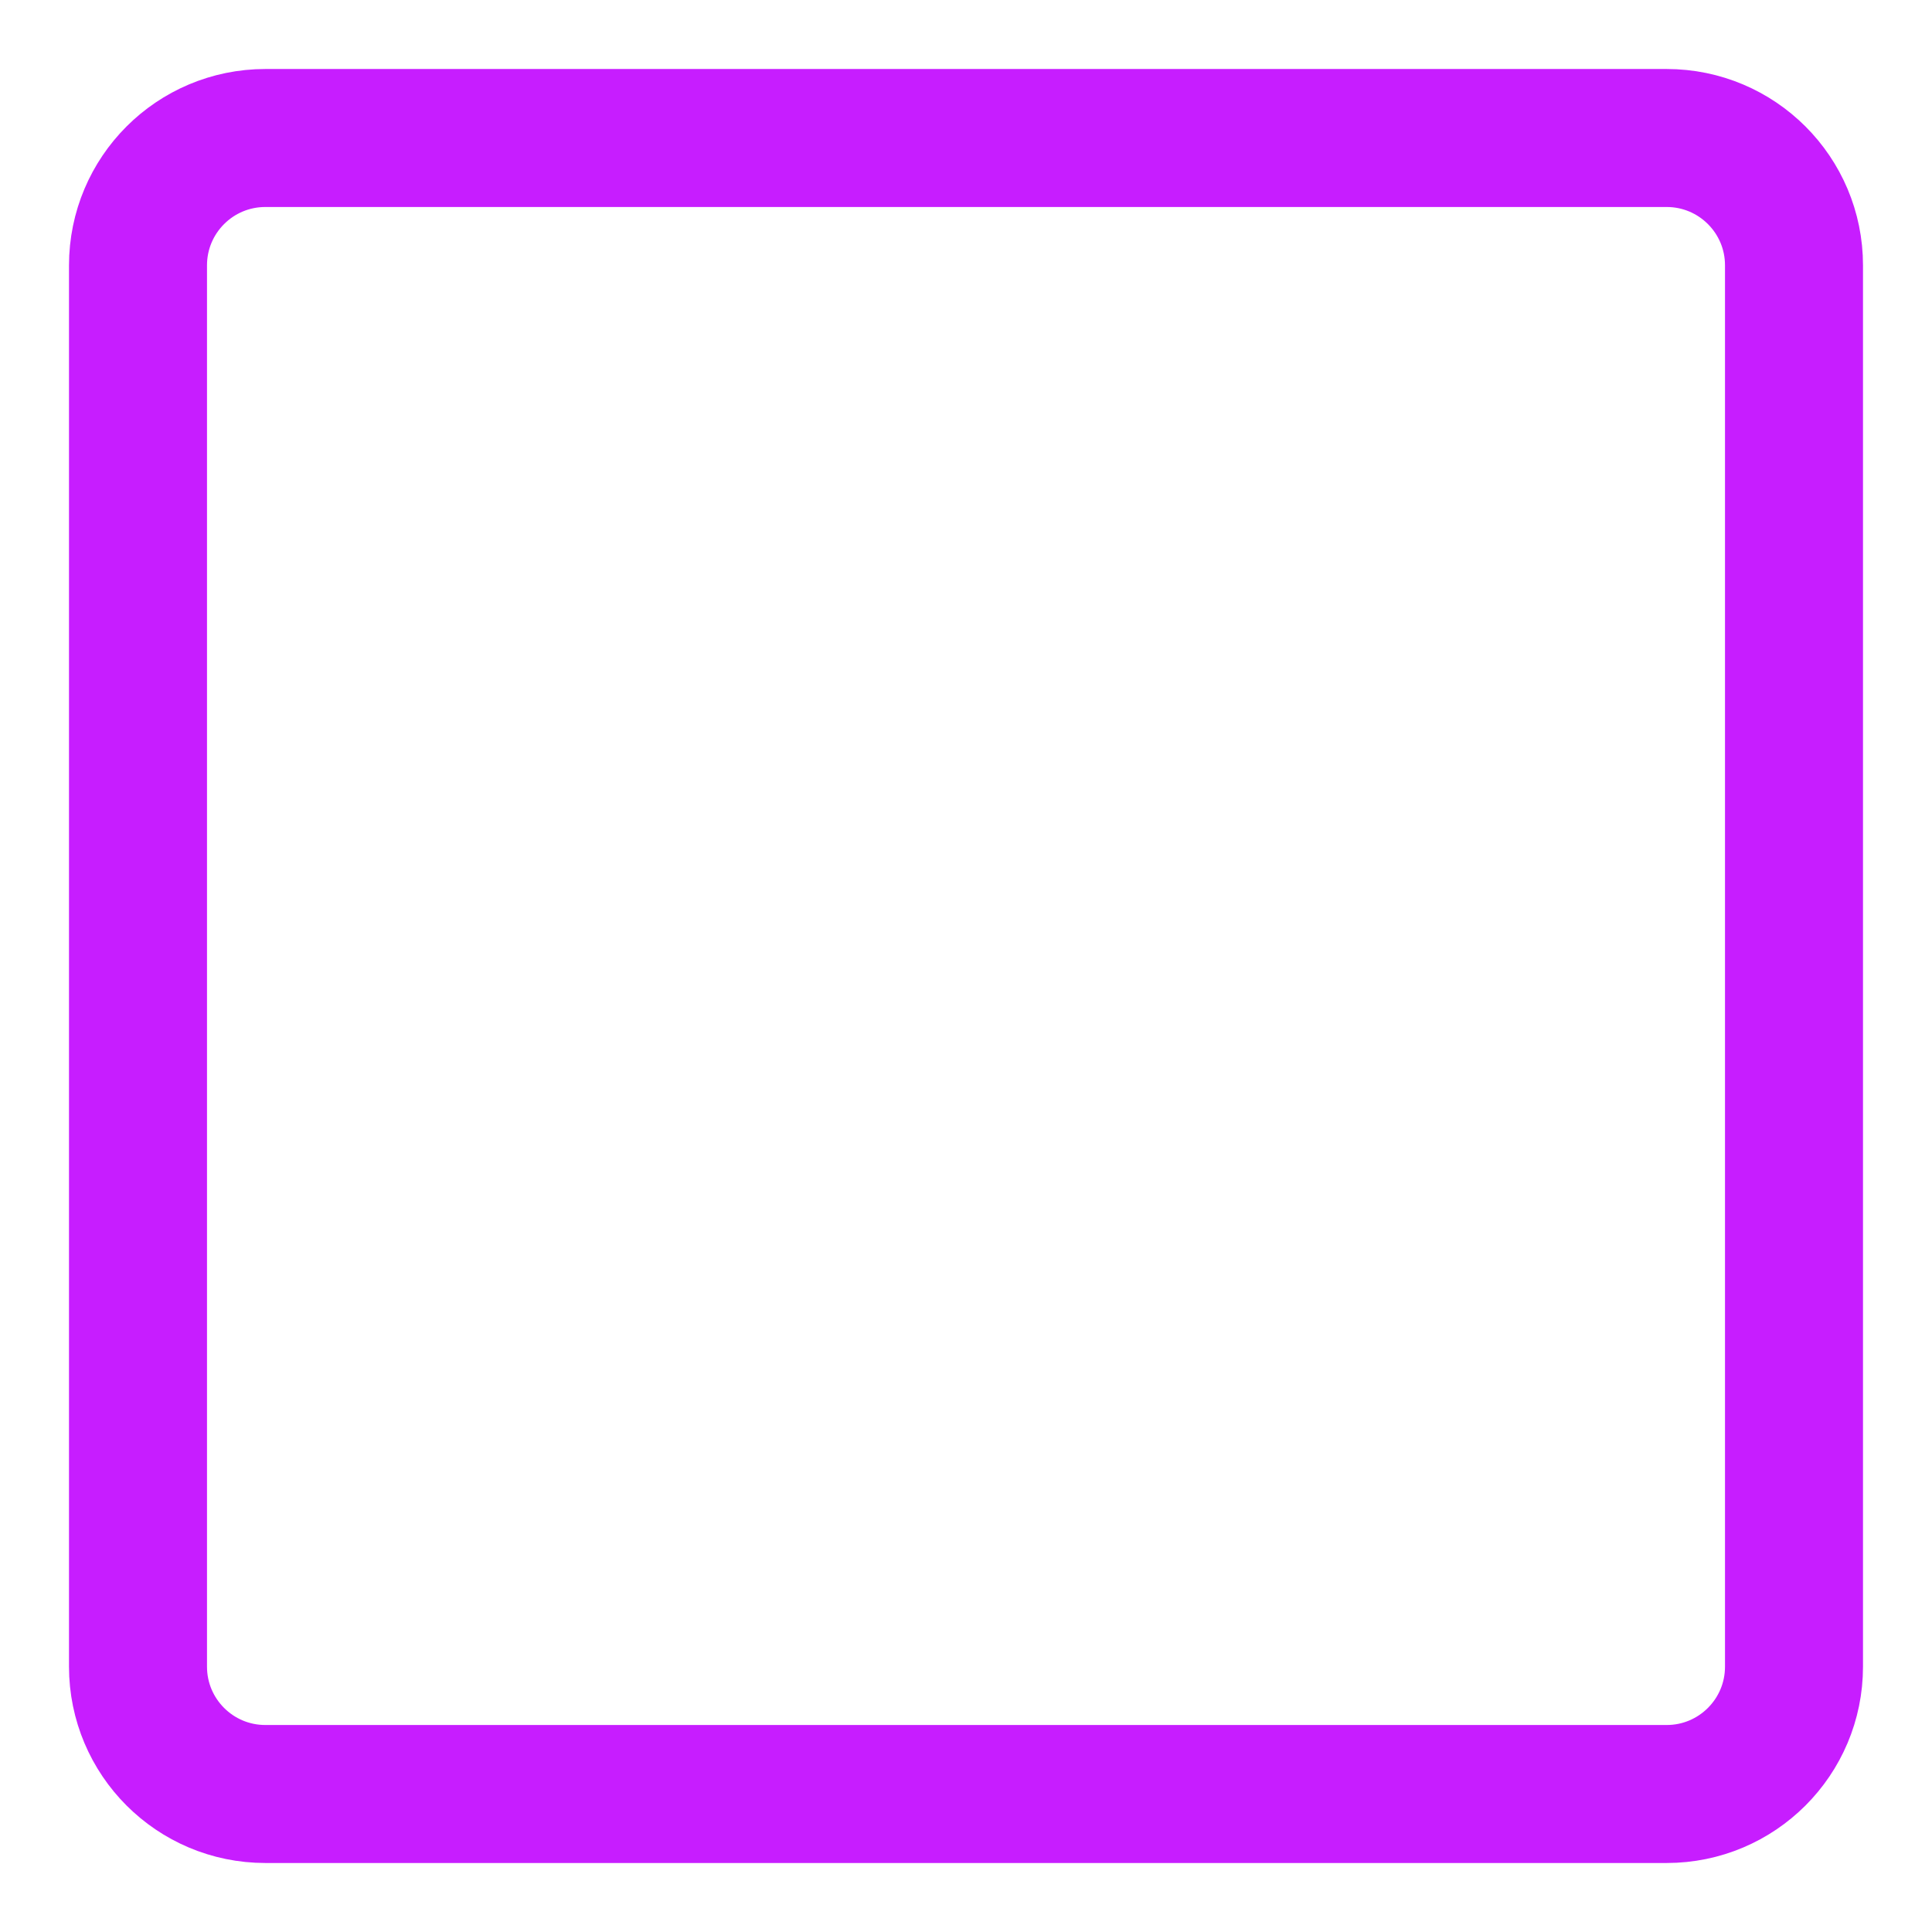 <svg xmlns="http://www.w3.org/2000/svg" fill="none" viewBox="0 0 14 14" id="Button-Stop--Streamline-Core-Neon">
  <desc>
    Button Stop Streamline Icon: https://streamlinehq.com
  </desc>
  <g id="button-stop--button-television-buttons-movies-stop-tv-video-controls">
    <path id="Vector" stroke="#c71dff" stroke-linecap="round" stroke-linejoin="round" d="M12.077 1H1.923C1.413 1 1 1.413 1 1.923V12.077c0 0.51 0.413 0.923 0.923 0.923H12.077c0.51 0 0.923 -0.413 0.923 -0.923V1.923C13 1.413 12.587 1 12.077 1Z" stroke-width="1"></path>
  </g>
</svg>